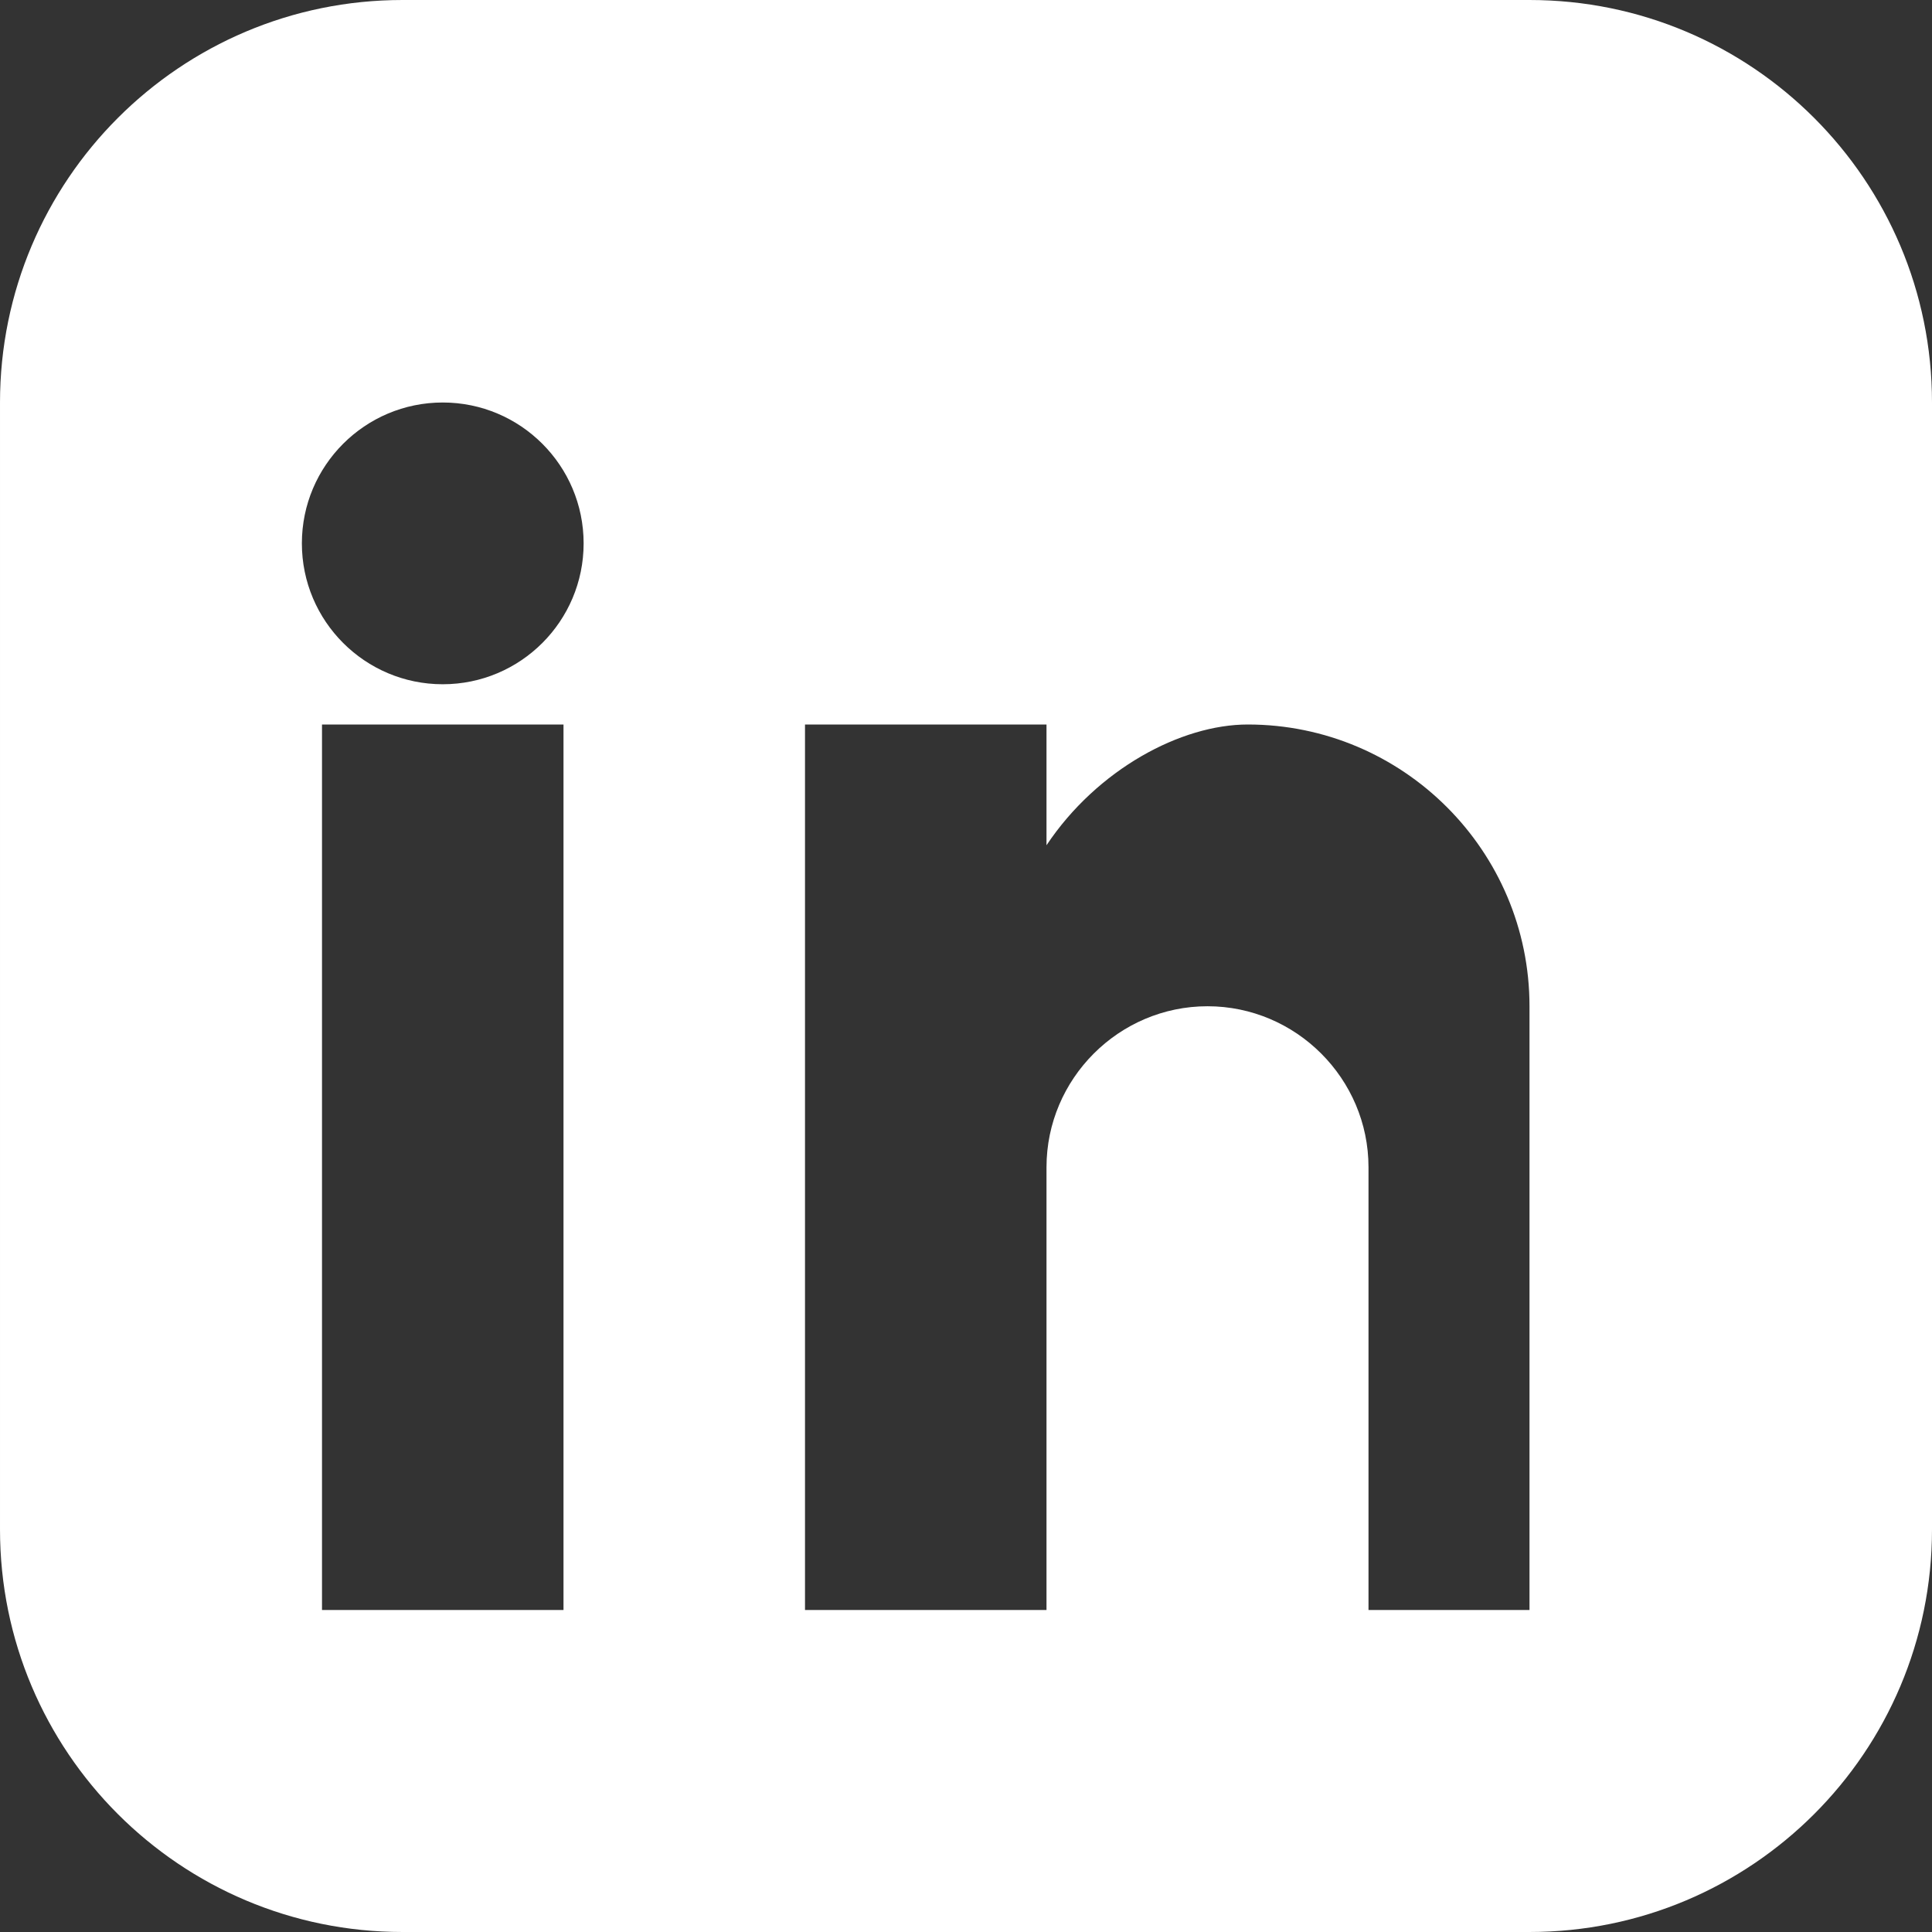 <svg xmlns="http://www.w3.org/2000/svg" viewBox="0 0 24 24"><rect x="0" y="0" width="24" height="24" fill="#333333" stroke="none"/><path fill="white" d="M19 0h-14c-2.761 0-5 2.239-5 5v14c0 2.762 2.239 5 5 5h14c2.762 0 5-2.238 5-5v-14c0-2.761-2.238-5-5-5zM7 20h-3v-11h3v11zM5.5 8.5c-.966 0-1.75-.784-1.75-1.75S4.534 5 5.5 5 7.25 5.784 7.25 6.75 6.466 8.5 5.5 8.5zM20 20h-3v-5.5c0-1.1-.9-2-2-2s-2 .9-2 2V20h-3v-11h3v1.5c.632-.947 1.674-1.5 2.5-1.5 1.93 0 3.5 1.57 3.5 3.5V20z"/></svg>